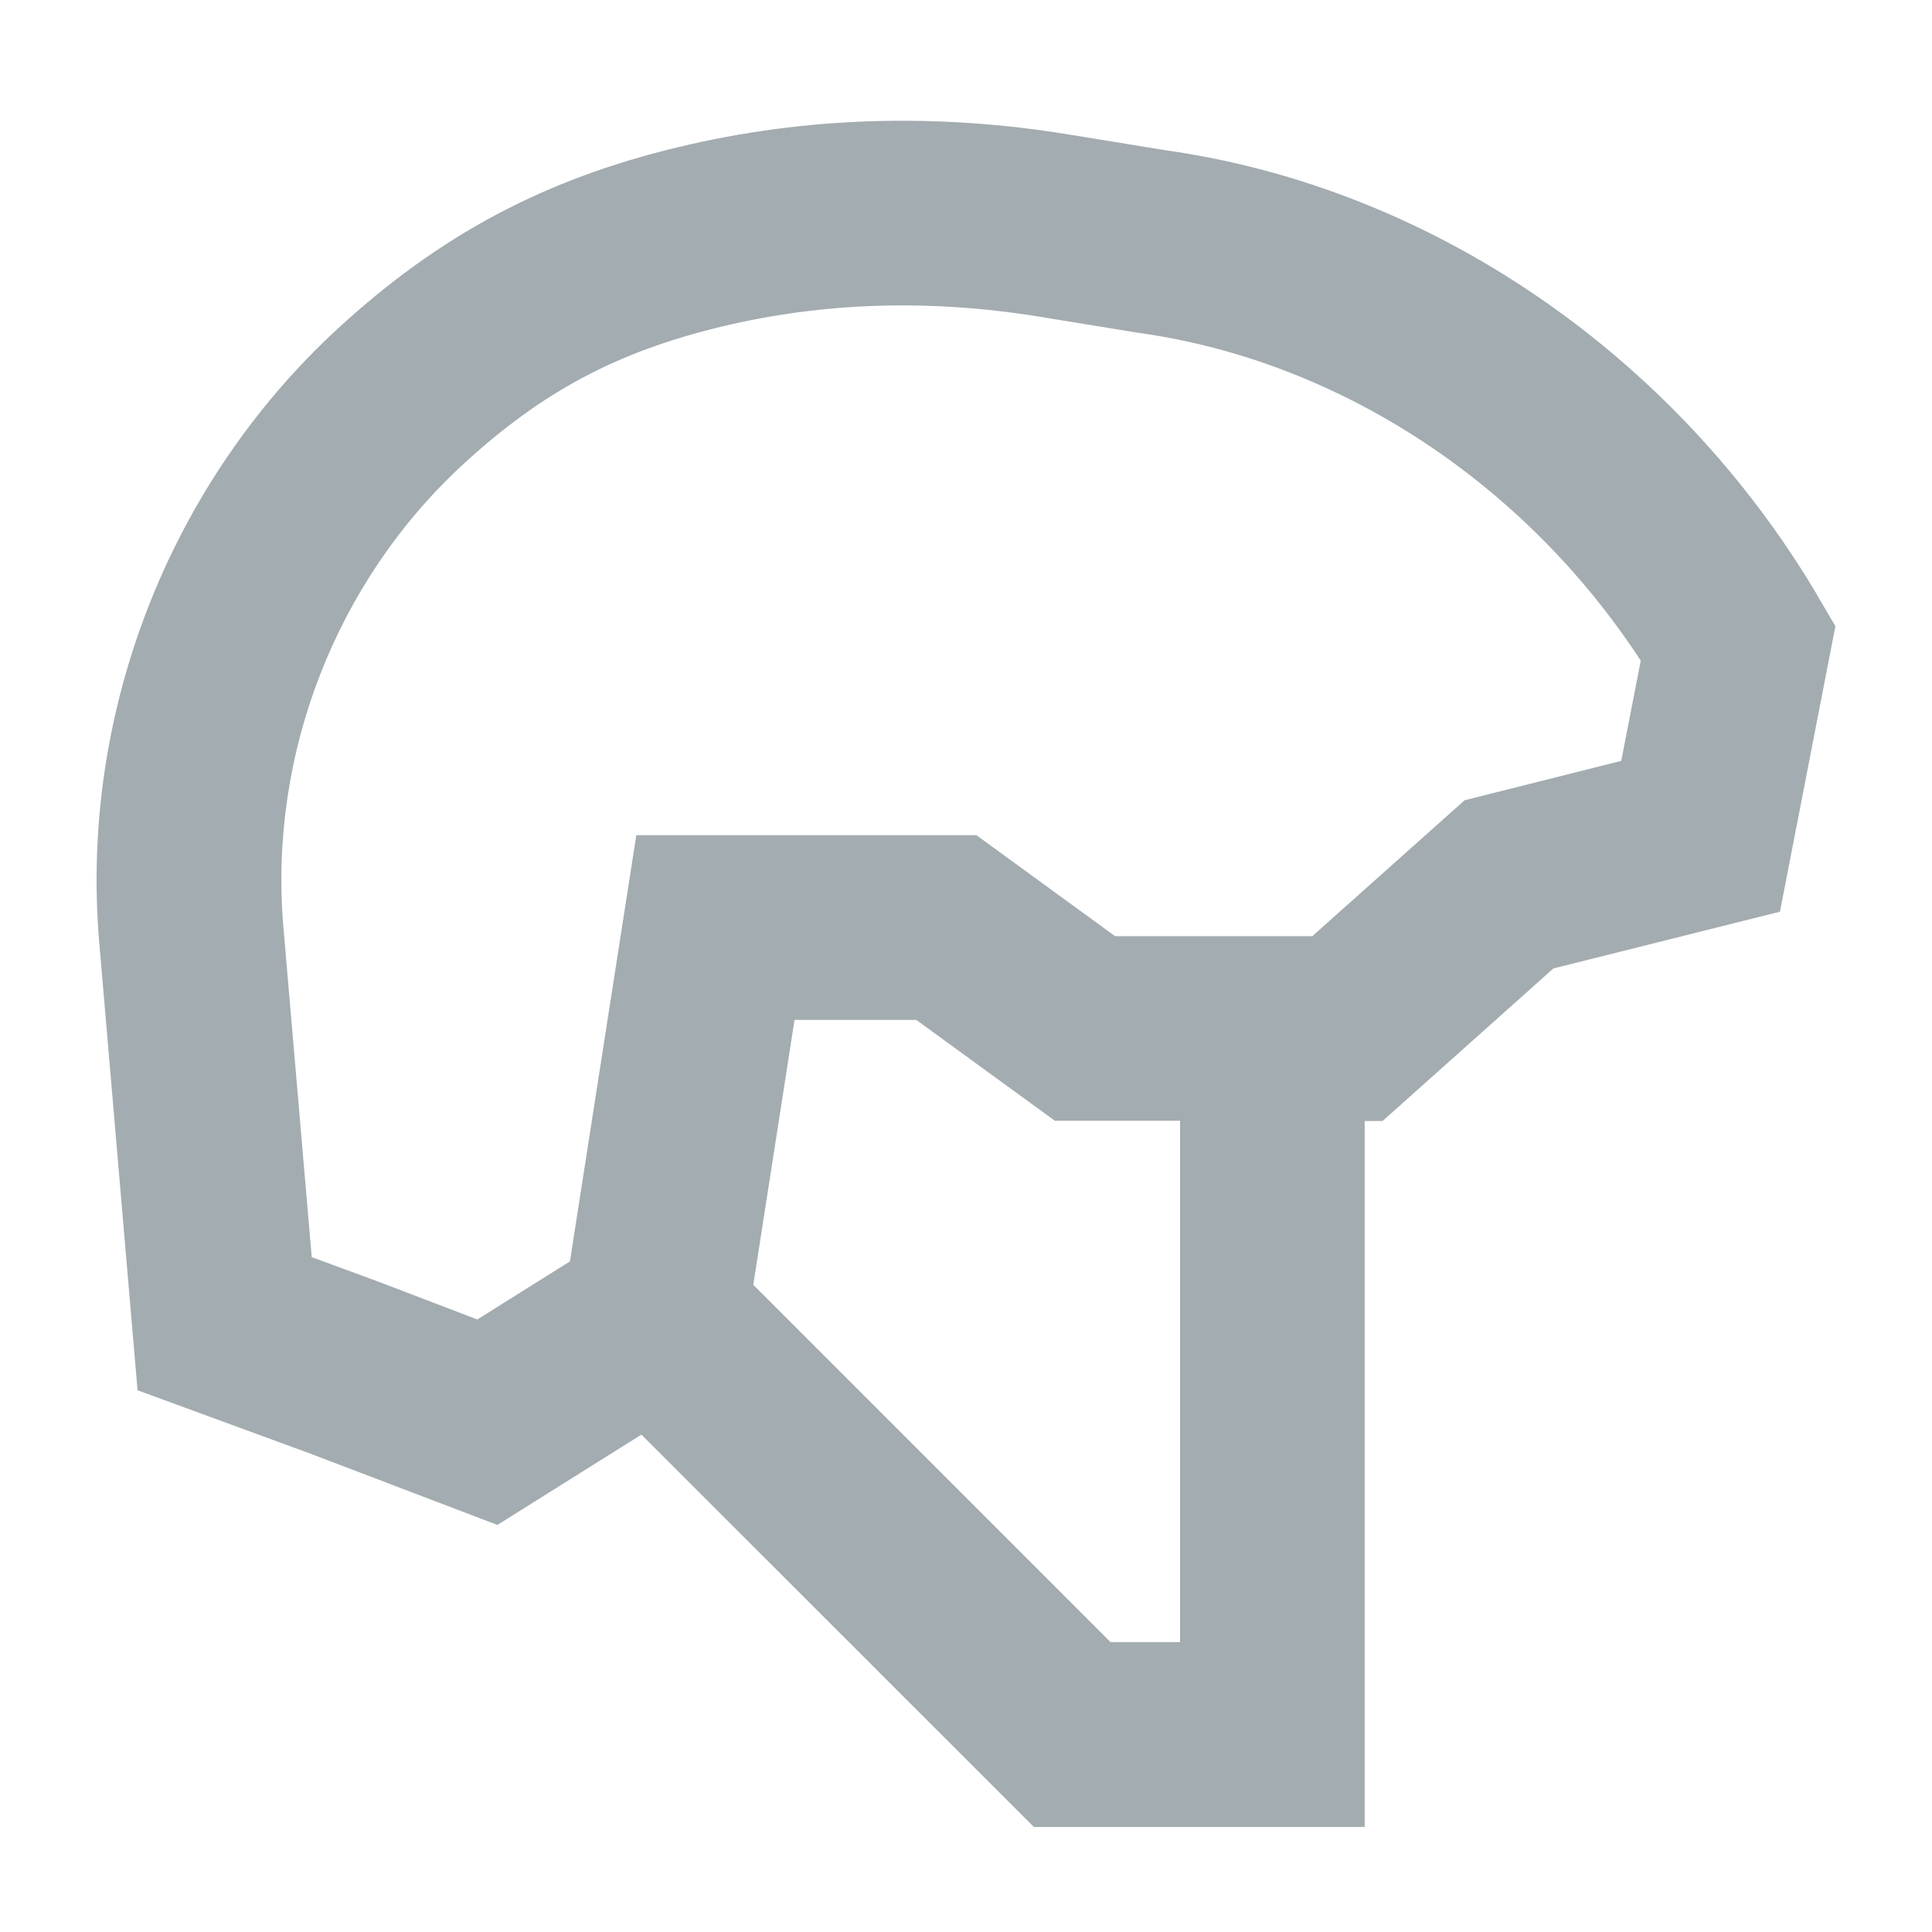 <svg width="20" height="20" viewBox="0 0 20 20" fill="none" xmlns="http://www.w3.org/2000/svg">
<path opacity="0.7" d="M18.816 6.167C17.336 3.668 14.816 1.945 12.07 1.556L11.063 1.392C9.68 1.166 8.32 1.21 7.022 1.523C5.636 1.855 4.551 2.433 3.501 3.398C1.75 5.008 0.826 7.383 1.027 9.753L1.424 14.392L3.226 15.053L5.149 15.786L6.64 14.851L10.703 18.913H14.127V11.605H14.312L16.081 10.025L18.426 9.438L19 6.482L18.816 6.17V6.167ZM12.216 16.999H11.496L7.798 13.3L8.225 10.558H9.485L10.92 11.602H12.216V16.998V16.999ZM16.782 7.877L15.162 8.284L13.585 9.691H11.543L10.108 8.646H6.587L5.9 13.058L4.941 13.659L3.902 13.262L3.227 13.014L2.933 9.589C2.782 7.806 3.479 6.017 4.796 4.805C5.614 4.053 6.389 3.641 7.47 3.381C8.52 3.128 9.625 3.094 10.758 3.278L11.775 3.444L11.796 3.447C13.864 3.738 15.781 4.996 16.985 6.839L16.783 7.876L16.782 7.877Z" fill="#7D8A8F"/>
</svg>
